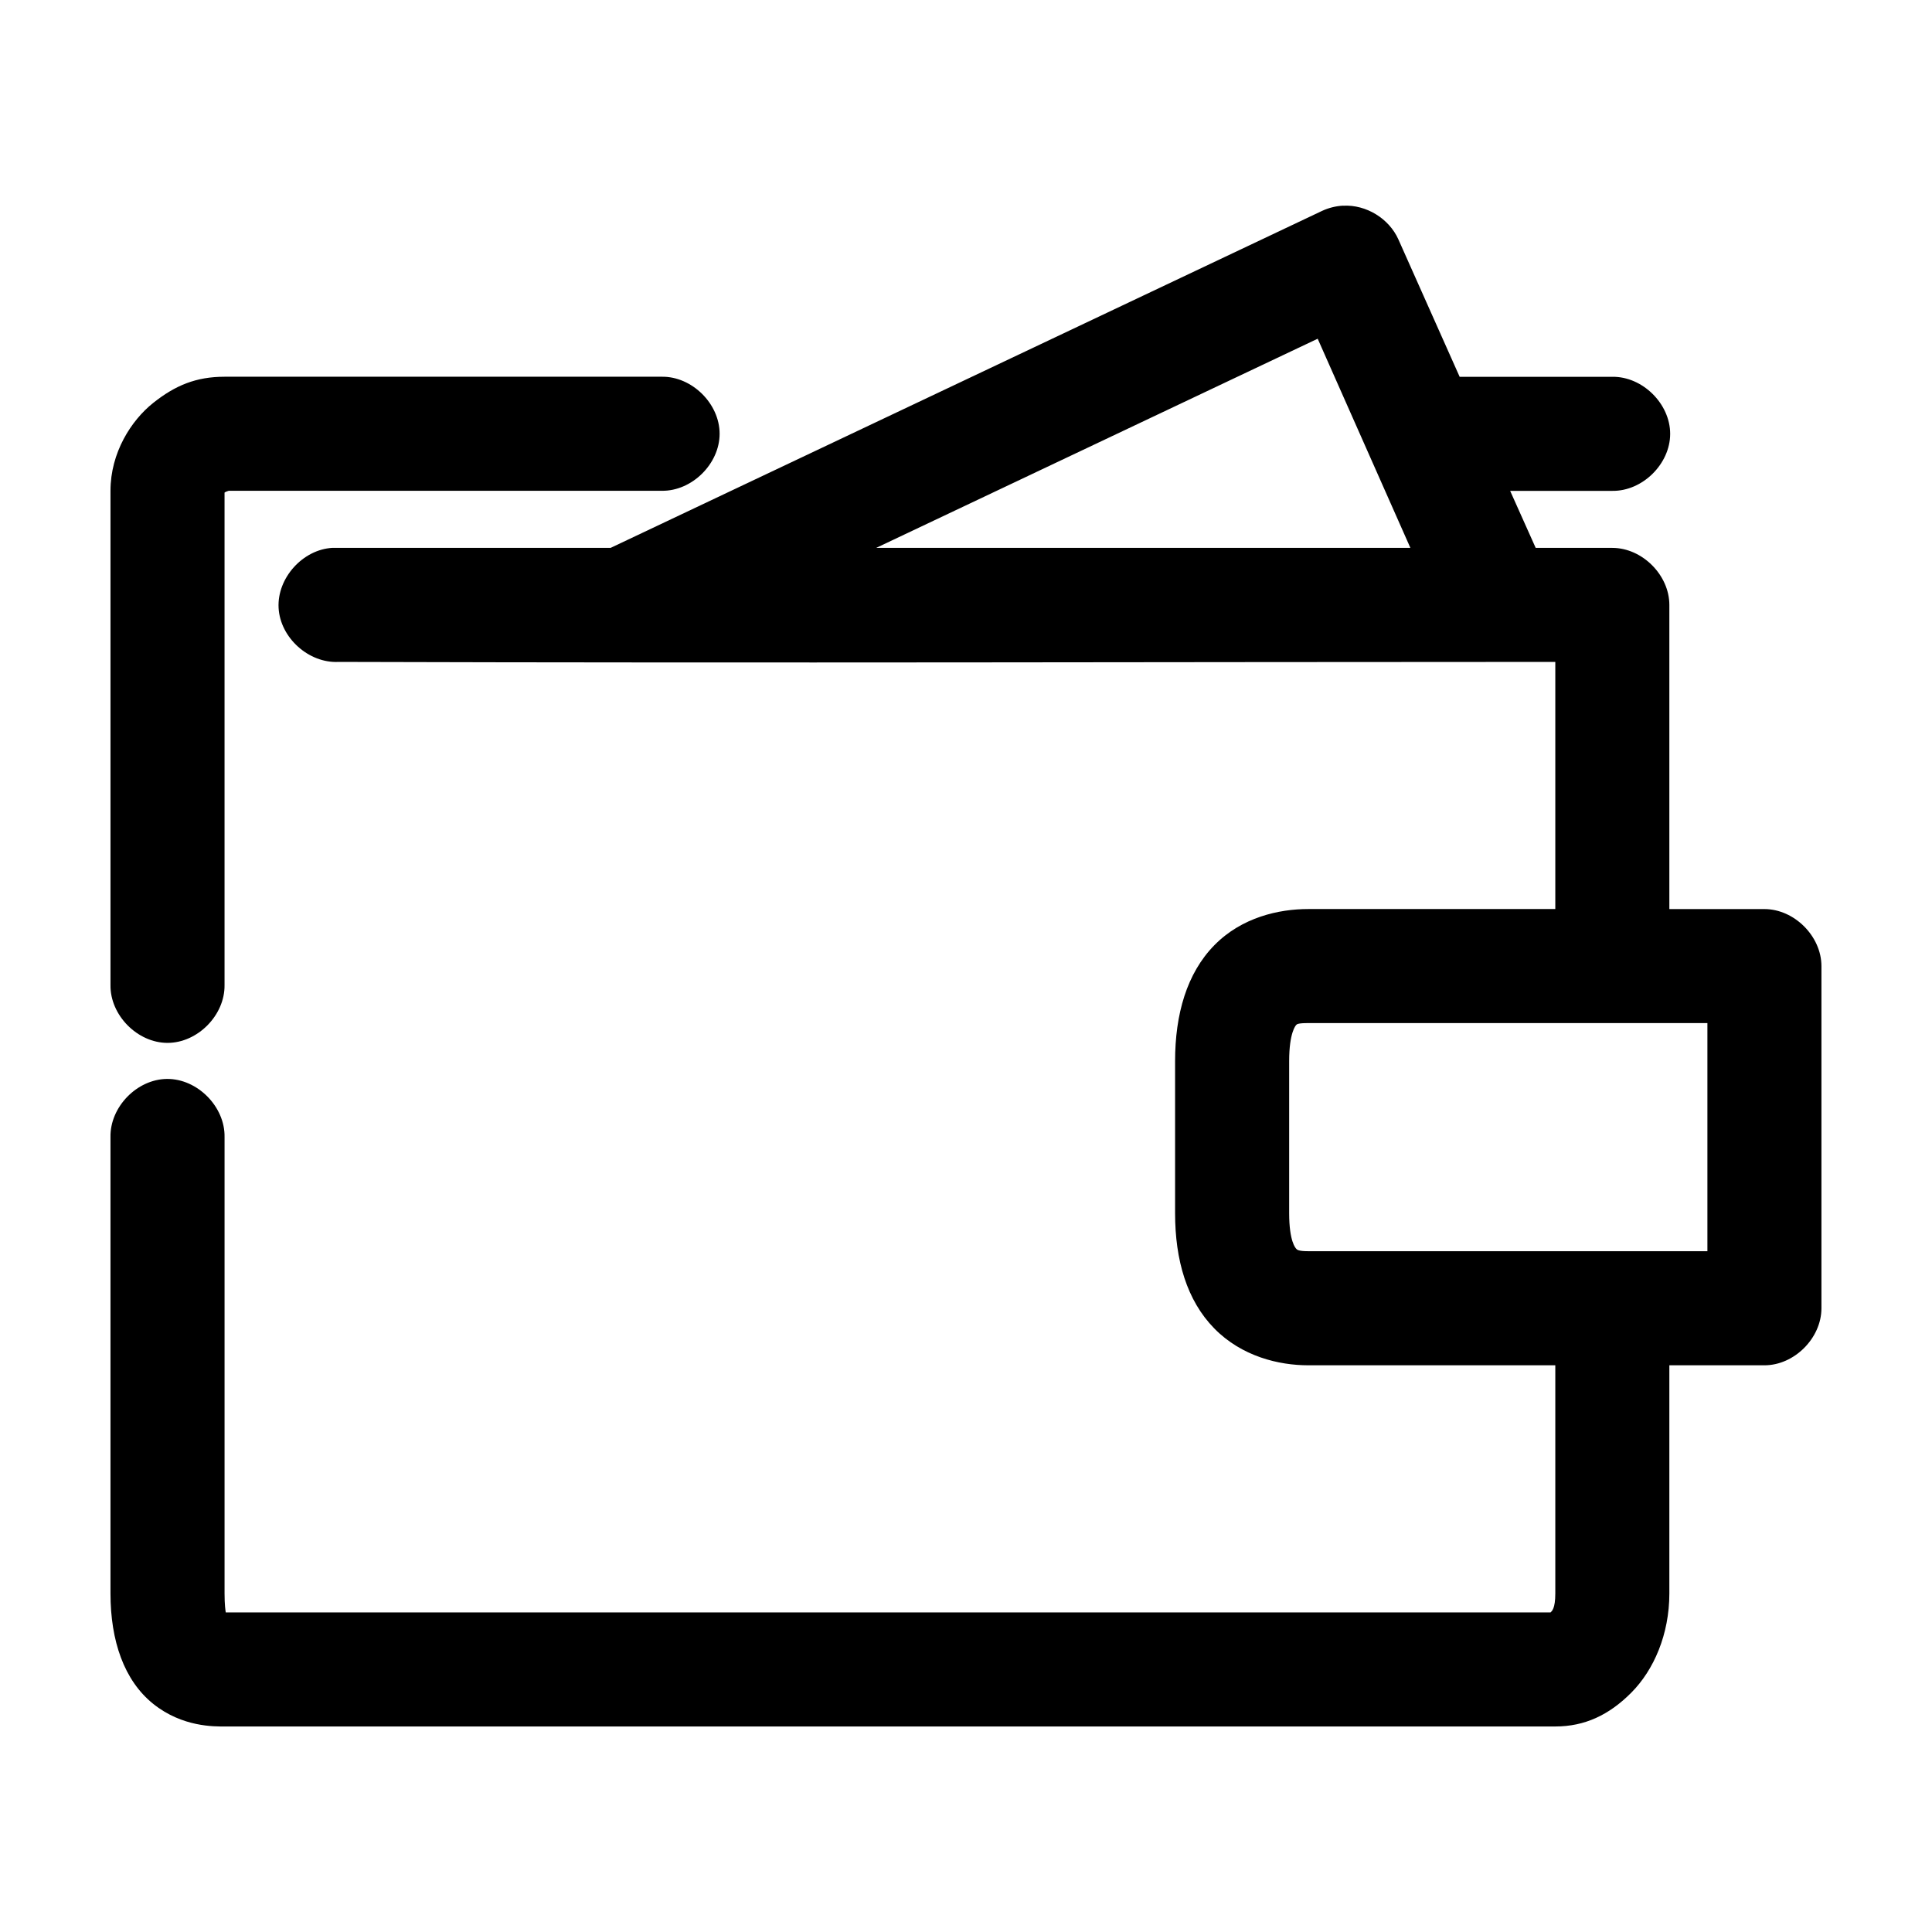 <?xml version="1.0" encoding="UTF-8"?>
<!-- Uploaded to: SVG Repo, www.svgrepo.com, Generator: SVG Repo Mixer Tools -->
<svg fill="#000000" width="800px" height="800px" version="1.1" viewBox="144 144 512 512" xmlns="http://www.w3.org/2000/svg">
 <path d="m499.97 198.5c-1.957 0.098-3.894 0.582-5.668 1.418l-188.46 89.266h-73.684c-7.914 0.41-14.742 7.988-14.328 15.902 0.414 7.914 7.988 14.738 15.902 14.328 117.04 0.34 219.6 0 322.44 0v65.492h-65.496c-7.754 0-17.594 2.172-24.875 9.602-7.285 7.43-10.391 18.277-10.391 30.699v40.305c0 12.422 3.109 23.113 10.391 30.543 7.285 7.43 17.121 9.762 24.875 9.762h65.496v60.453c0 4.074-0.914 4.688-1.258 5.039h-351.09c-0.082-0.609-0.316-1.973-0.316-5.039v-120.91c0.168-8.07-7.199-15.512-15.273-15.43-7.969 0.082-15.121 7.465-14.957 15.43v120.91c0 12.574 3.602 23.078 11.336 29.281 7.734 6.203 16.32 5.984 18.895 5.984h352.66c7.727 0 14.203-2.984 20.152-8.973 5.949-5.992 10.074-15.422 10.074-26.289v-60.453h25.191c7.914 0 15.113-7.199 15.113-15.113v-90.68c0-7.914-7.199-15.113-15.113-15.113h-25.191v-80.605c0-7.914-7.199-15.113-15.113-15.113h-20.309l-6.769-15.113h27.078c7.984 0.113 15.328-7.129 15.328-15.113s-7.344-15.227-15.328-15.113h-40.461l-16.215-36.367c-2.465-5.566-8.562-9.305-14.641-8.973zm-6.769 35.266 24.562 55.418h-141.54zm-289.69 10.074c-7.504 0-13.035 2.269-18.895 6.926-5.859 4.66-11.336 13.199-11.336 23.301v130.98c-0.113 7.984 7.129 15.328 15.113 15.328 7.984 0 15.227-7.344 15.113-15.328v-130.51c0.227-0.18 0.84-0.402 1.102-0.473h114.77c7.984 0.113 15.328-7.129 15.328-15.113s-7.344-15.227-15.328-15.113zm287.17 171.29h105.8v60.453h-105.8c-2.746 0-2.981-0.457-3.148-0.629-0.168-0.172-1.891-1.895-1.891-9.445v-40.305c0-7.551 1.723-9.434 1.891-9.602 0.168-0.172 0.402-0.473 3.148-0.473z"/>
</svg>